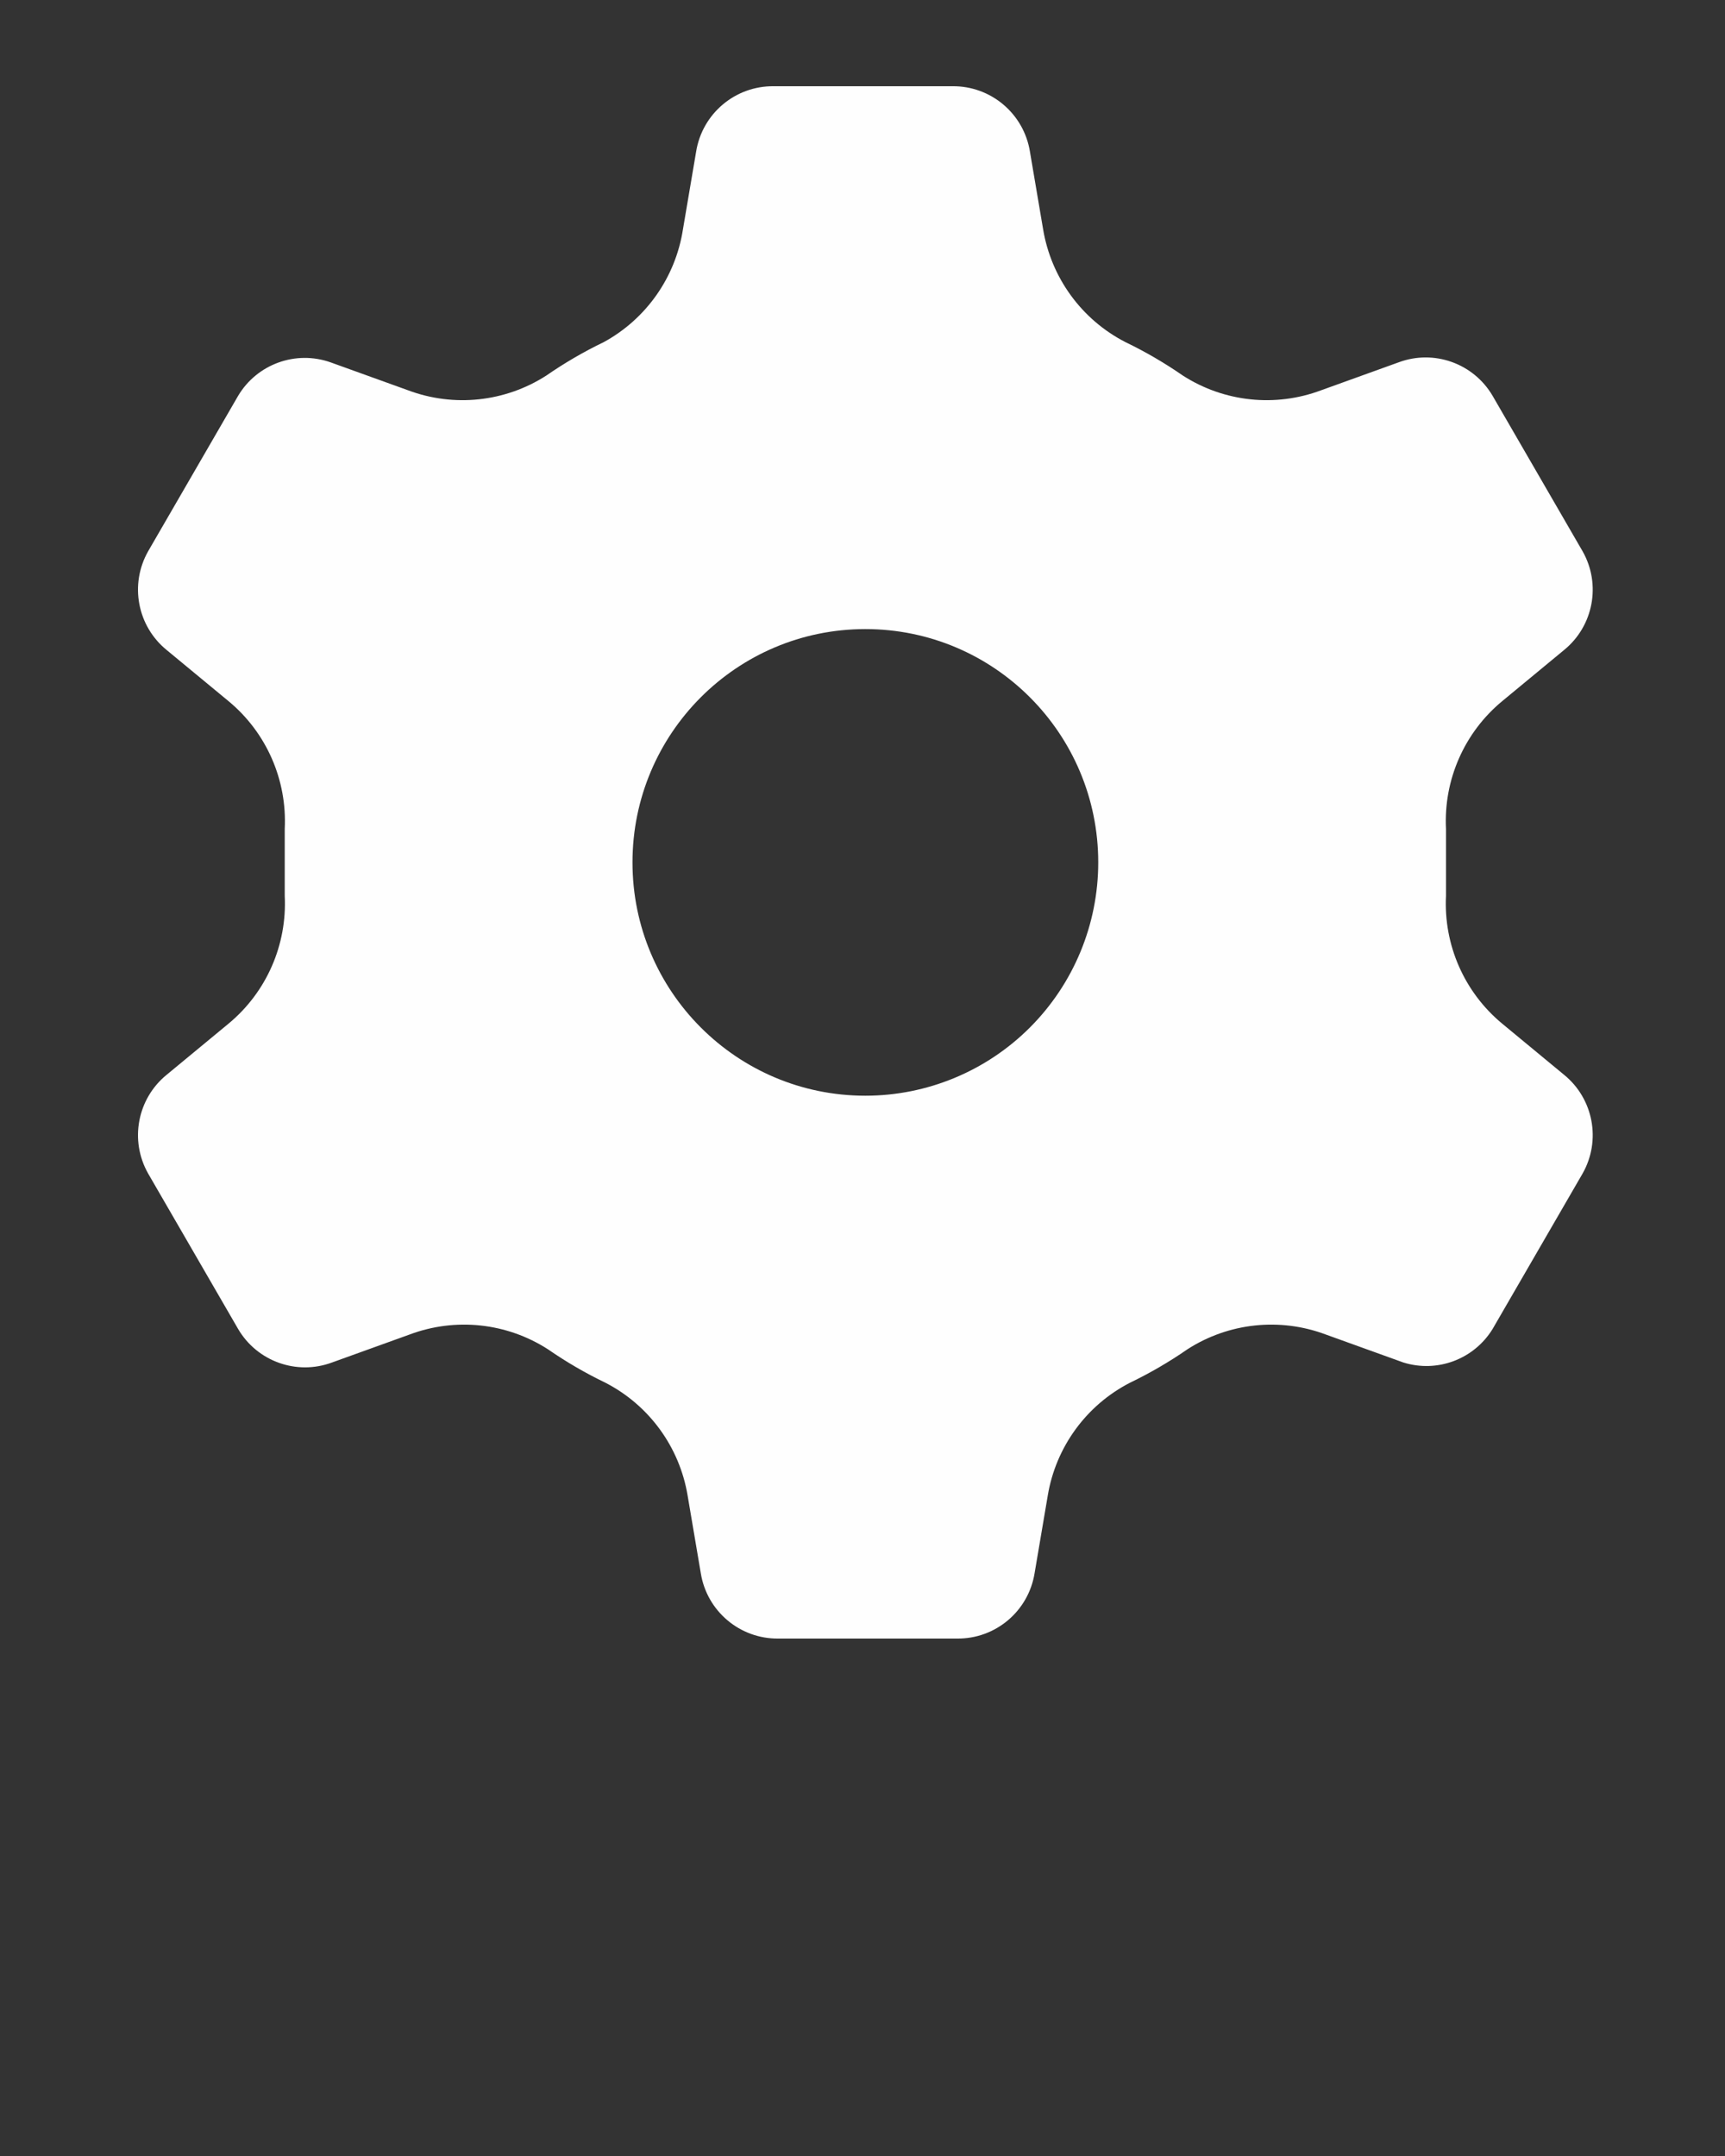 <svg xmlns="http://www.w3.org/2000/svg" xmlns:xlink="http://www.w3.org/1999/xlink"
    viewBox="0 0 100 125" x="0px" y="0px">
    <rect x="0" y="0" width="100" height="125" fill="#333333" stroke="none"/>
    <title>Settings</title>
    <g>
        <path
            d="M90.666,62.31 L87.066,59.334 C84.883,57.518 83.682,54.778 83.826,51.939 C83.826,51.308 83.826,50.631 83.826,50 C83.826,49.369 83.826,48.692 83.826,48.061 C83.682,45.222 84.883,42.482 87.066,40.666 L90.666,37.69 C92.374,36.303 92.831,33.881 91.746,31.964 L86.526,22.946 C85.419,21.063 83.125,20.246 81.081,21.007 L76.581,22.63 C73.925,23.625 70.957,23.308 68.571,21.774 C67.513,21.042 66.4,20.393 65.241,19.835 C62.709,18.534 60.94,16.109 60.471,13.297 L59.706,8.788 C59.349,6.583 57.435,4.972 55.206,5 L44.856,5 C42.627,4.972 40.712,6.583 40.356,8.788 L39.591,13.297 C39.161,16.074 37.464,18.491 35.001,19.835 C33.842,20.393 32.729,21.042 31.671,21.774 C29.285,23.308 26.317,23.625 23.661,22.63 L19.161,21.007 C17.143,20.296 14.904,21.107 13.806,22.946 L8.586,31.964 C7.501,33.881 7.958,36.303 9.666,37.69 L13.266,40.666 C15.449,42.482 16.649,45.222 16.506,48.061 C16.506,48.692 16.506,49.369 16.506,50 C16.506,50.631 16.506,51.308 16.506,51.939 C16.649,54.778 15.449,57.518 13.266,59.334 L9.666,62.31 C7.958,63.697 7.501,66.119 8.586,68.036 L13.806,77.054 C14.912,78.937 17.207,79.754 19.251,78.993 L23.751,77.37 C26.407,76.375 29.375,76.692 31.761,78.226 C32.819,78.958 33.932,79.607 35.091,80.165 C37.623,81.466 39.392,83.891 39.861,86.703 L40.626,91.212 C40.982,93.417 42.897,95.028 45.126,95 L55.476,95 C57.705,95.028 59.619,93.417 59.976,91.212 L60.741,86.703 C61.21,83.891 62.979,81.466 65.511,80.165 C66.67,79.607 67.783,78.958 68.841,78.226 C71.227,76.692 74.195,76.375 76.851,77.37 L81.351,78.993 C83.315,79.608 85.446,78.81 86.526,77.054 L91.746,68.036 C92.831,66.119 92.374,63.697 90.666,62.31 Z M50.166,63.527 C42.71,63.527 36.666,57.471 36.666,50 C36.666,42.529 42.71,36.473 50.166,36.473 C57.622,36.473 63.666,42.529 63.666,50 C63.666,53.588 62.244,57.028 59.712,59.565 C57.18,62.102 53.746,63.527 50.166,63.527 Z"
            fill="#FEFEFE" />
    </g>
</svg>
